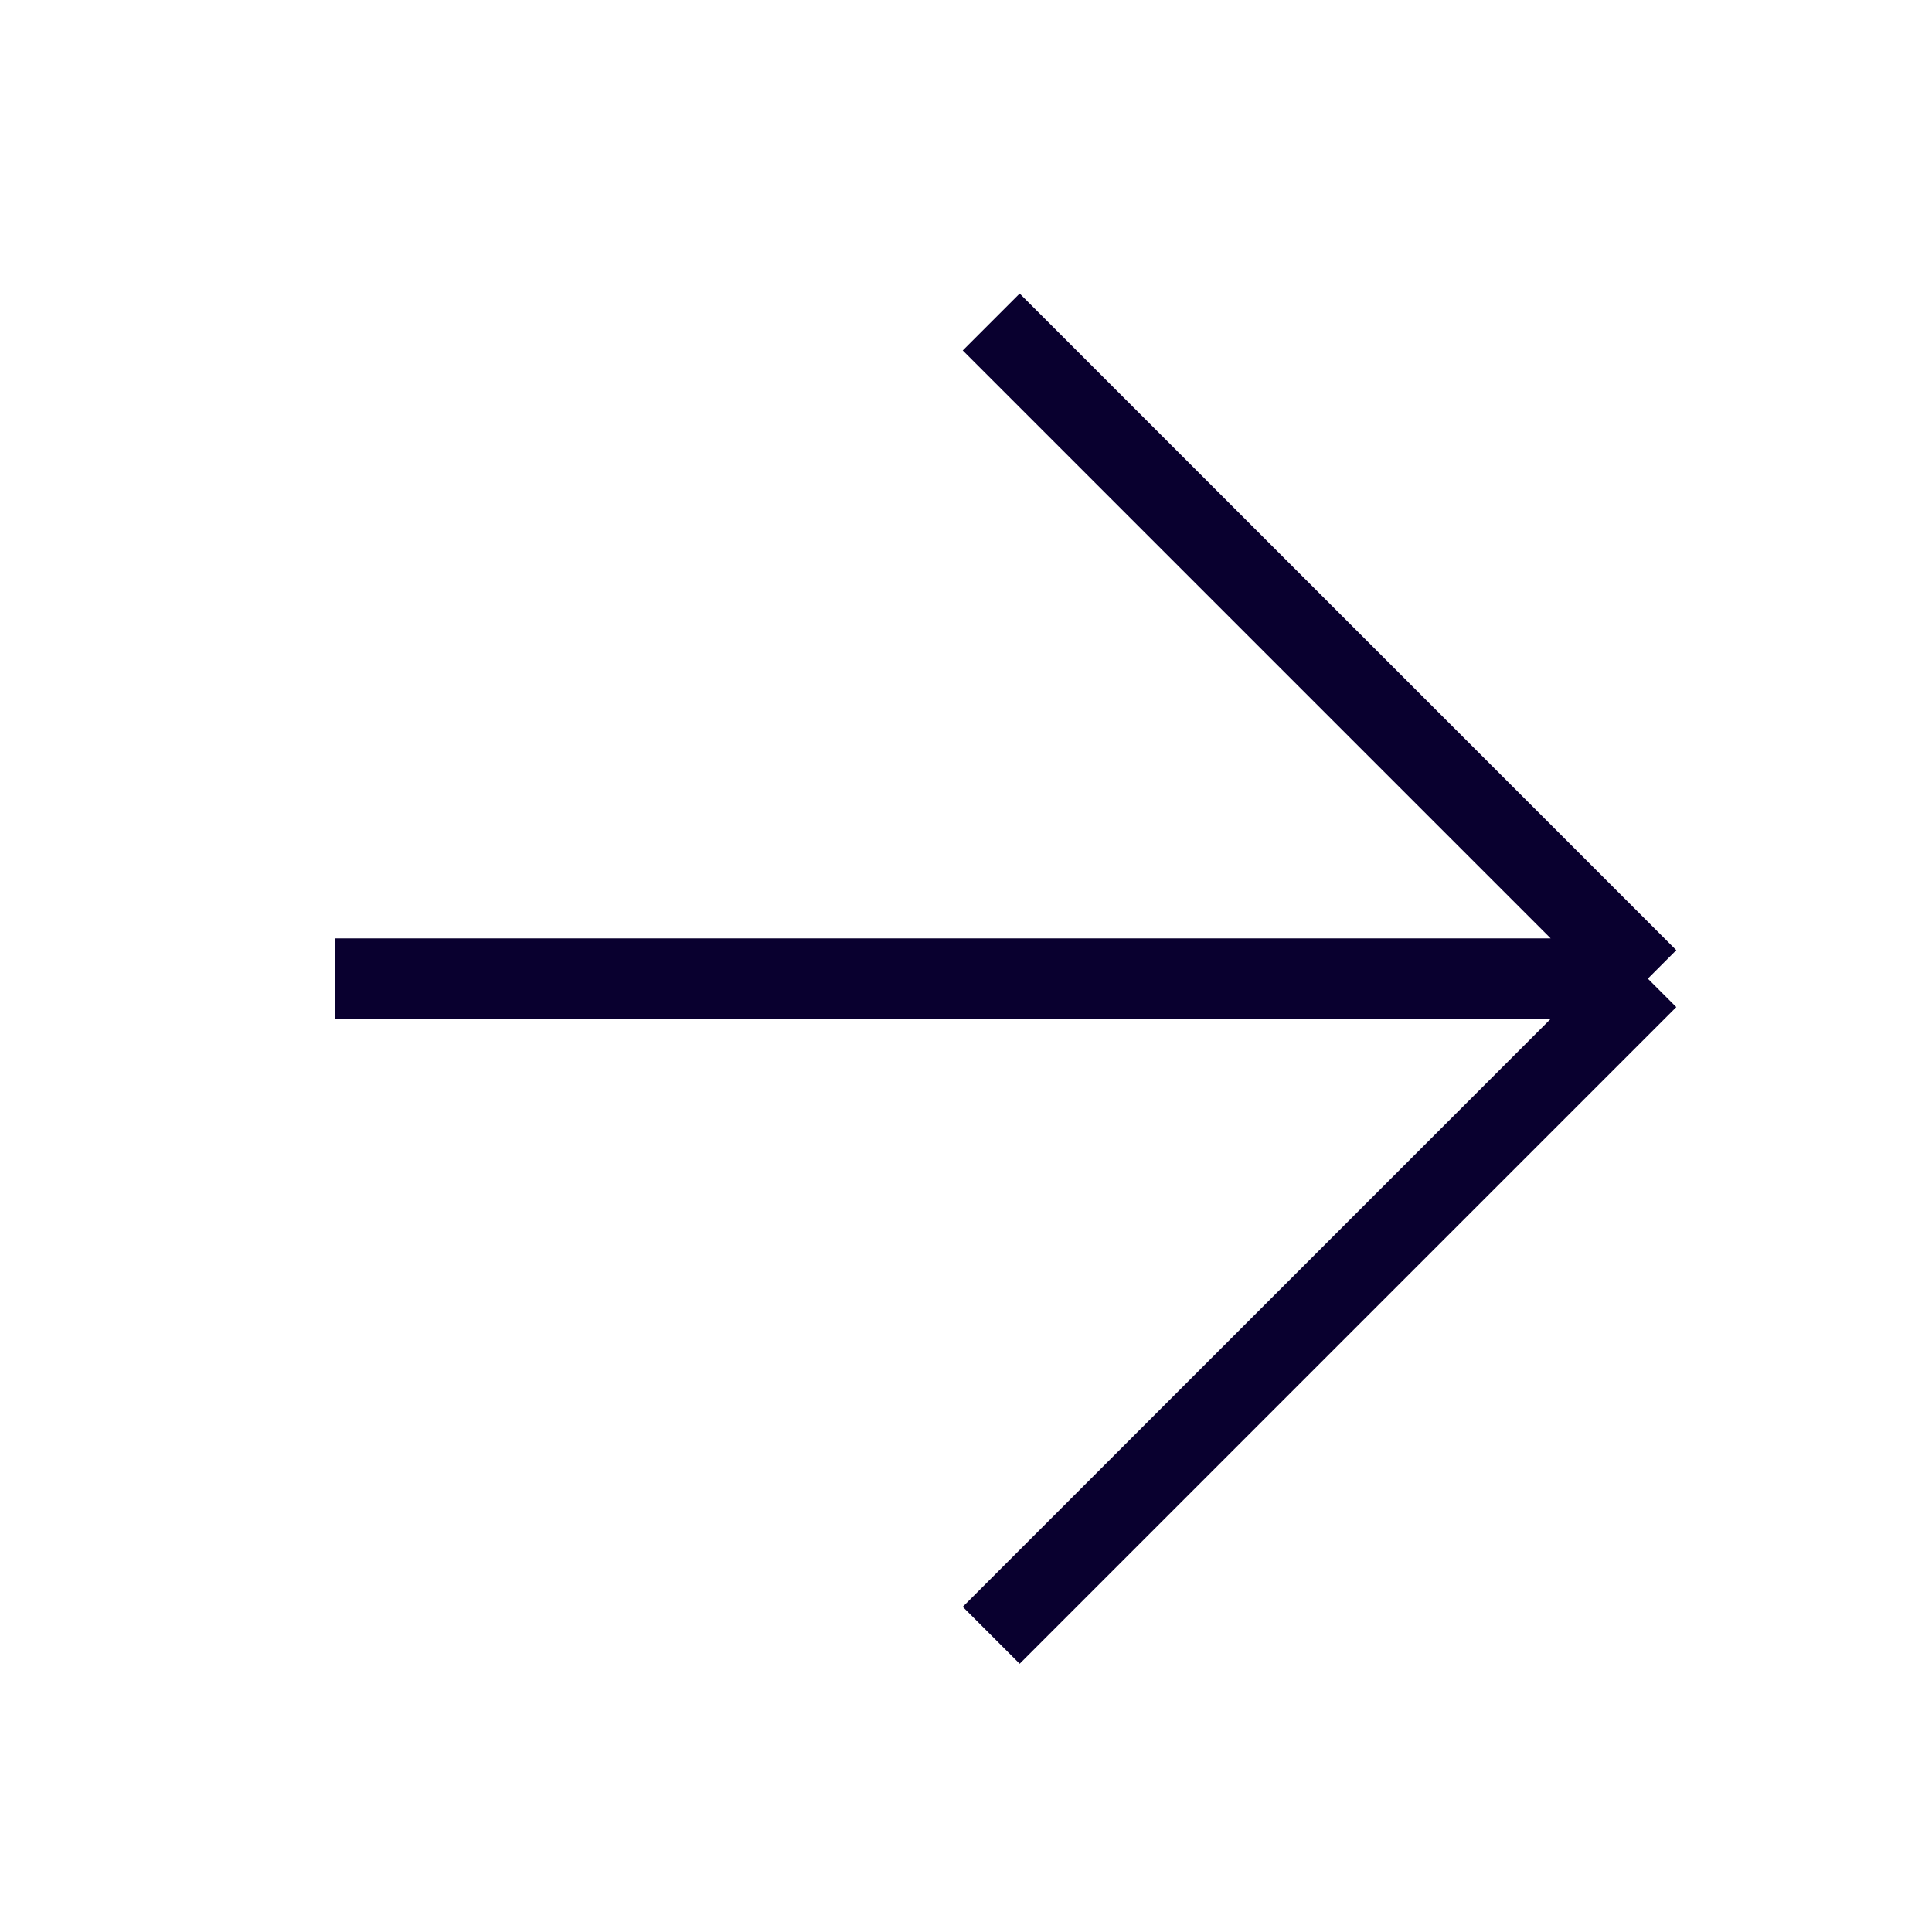 <svg width="24" height="24" viewBox="0 0 24 24" fill="none" xmlns="http://www.w3.org/2000/svg">
<g id="icon 24*24">
<path id="Rectangle 39620" d="M12.313 4L20.47 12.157M20.47 12.157L12.313 20.314M20.47 12.157H4.157" stroke="#09002F"/>
</g>
</svg>
